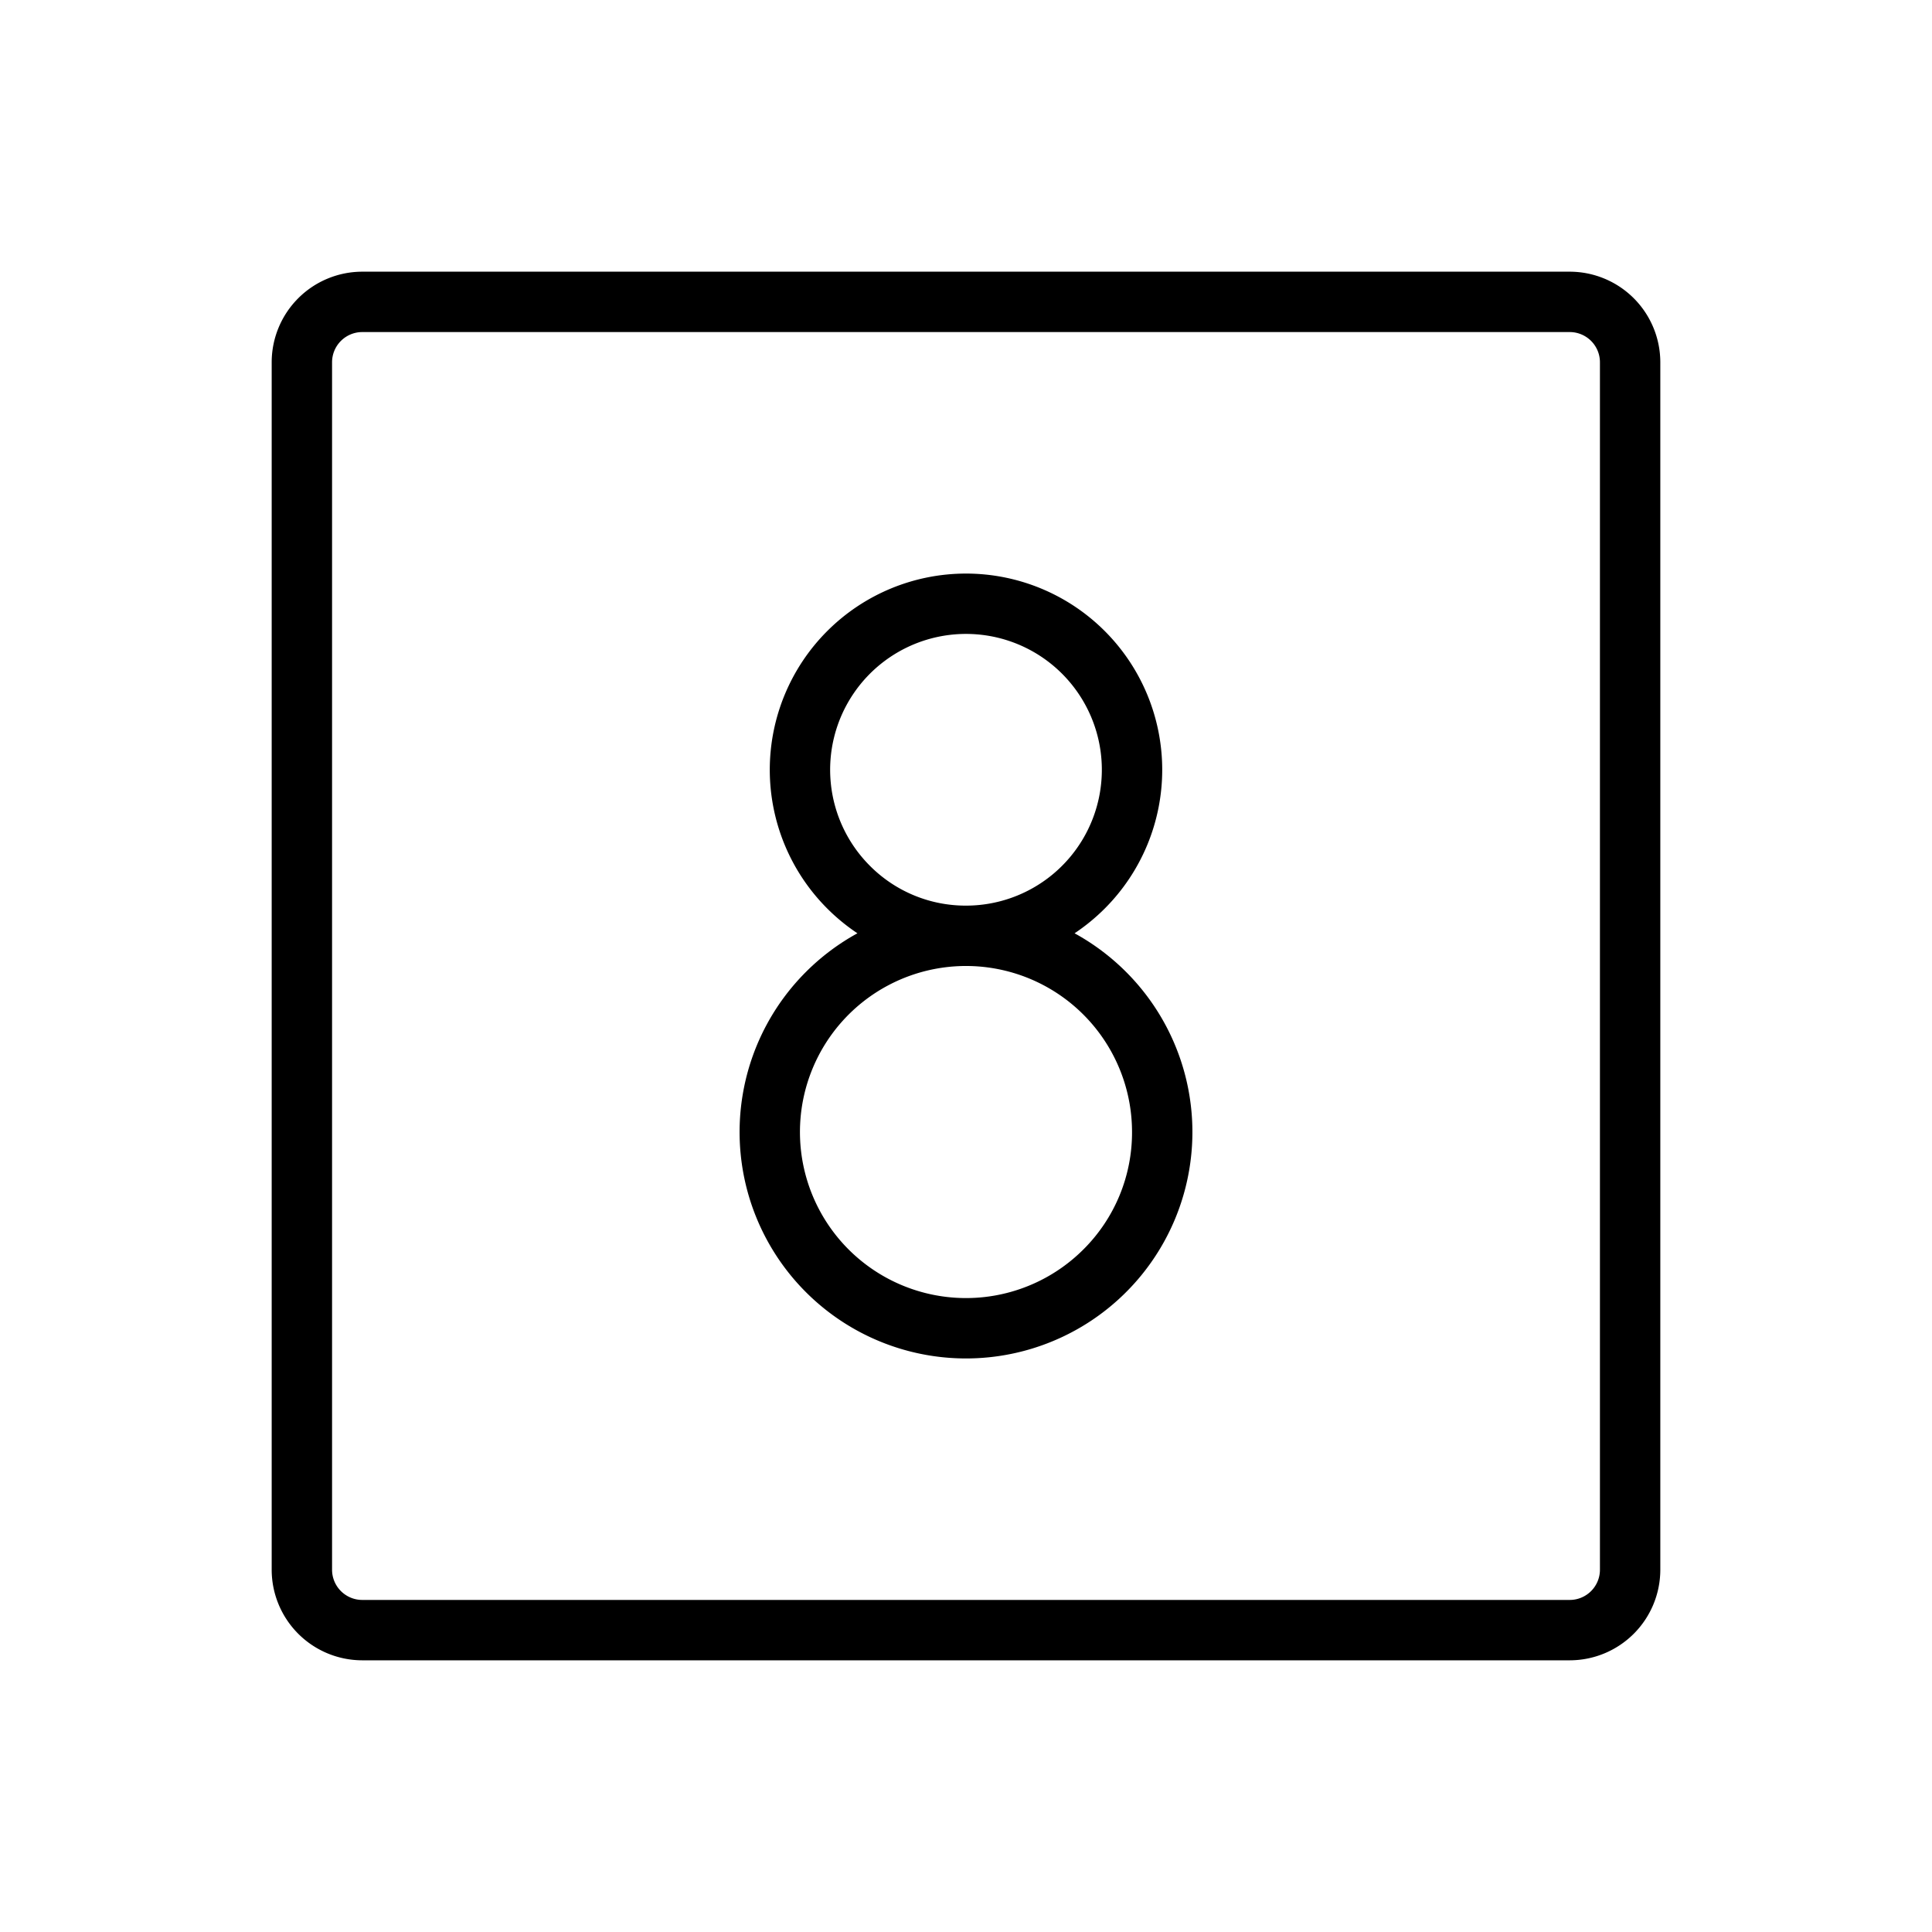<?xml version="1.0" encoding="utf-8"?><!-- Скачано с сайта svg4.ru / Downloaded from svg4.ru -->
<svg fill="#000000" width="800px" height="800px" viewBox="0 0 256 256" id="Flat" xmlns="http://www.w3.org/2000/svg">
  <path d="M142.387,123.666a26.276,26.276,0,0,0,3.999-3.281,26,26,0,1,0-36.771.001,26.247,26.247,0,0,0,3.998,3.28,30.112,30.112,0,0,0-6.826,5.122,30,30,0,1,0,42.426,0A30.115,30.115,0,0,0,142.387,123.666Zm-27.115-8.937A18.001,18.001,0,1,1,128,120,17.883,17.883,0,0,1,115.272,114.729Zm28.284,50.828A22.001,22.001,0,1,1,150,150,21.857,21.857,0,0,1,143.557,165.557ZM208,36H48A12.013,12.013,0,0,0,36,48V208a12.013,12.013,0,0,0,12,12H208a12.013,12.013,0,0,0,12-12V48A12.013,12.013,0,0,0,208,36Zm4,172a4.004,4.004,0,0,1-4,4H48a4.004,4.004,0,0,1-4-4V48a4.004,4.004,0,0,1,4-4H208a4.004,4.004,0,0,1,4,4Z"/>
</svg>